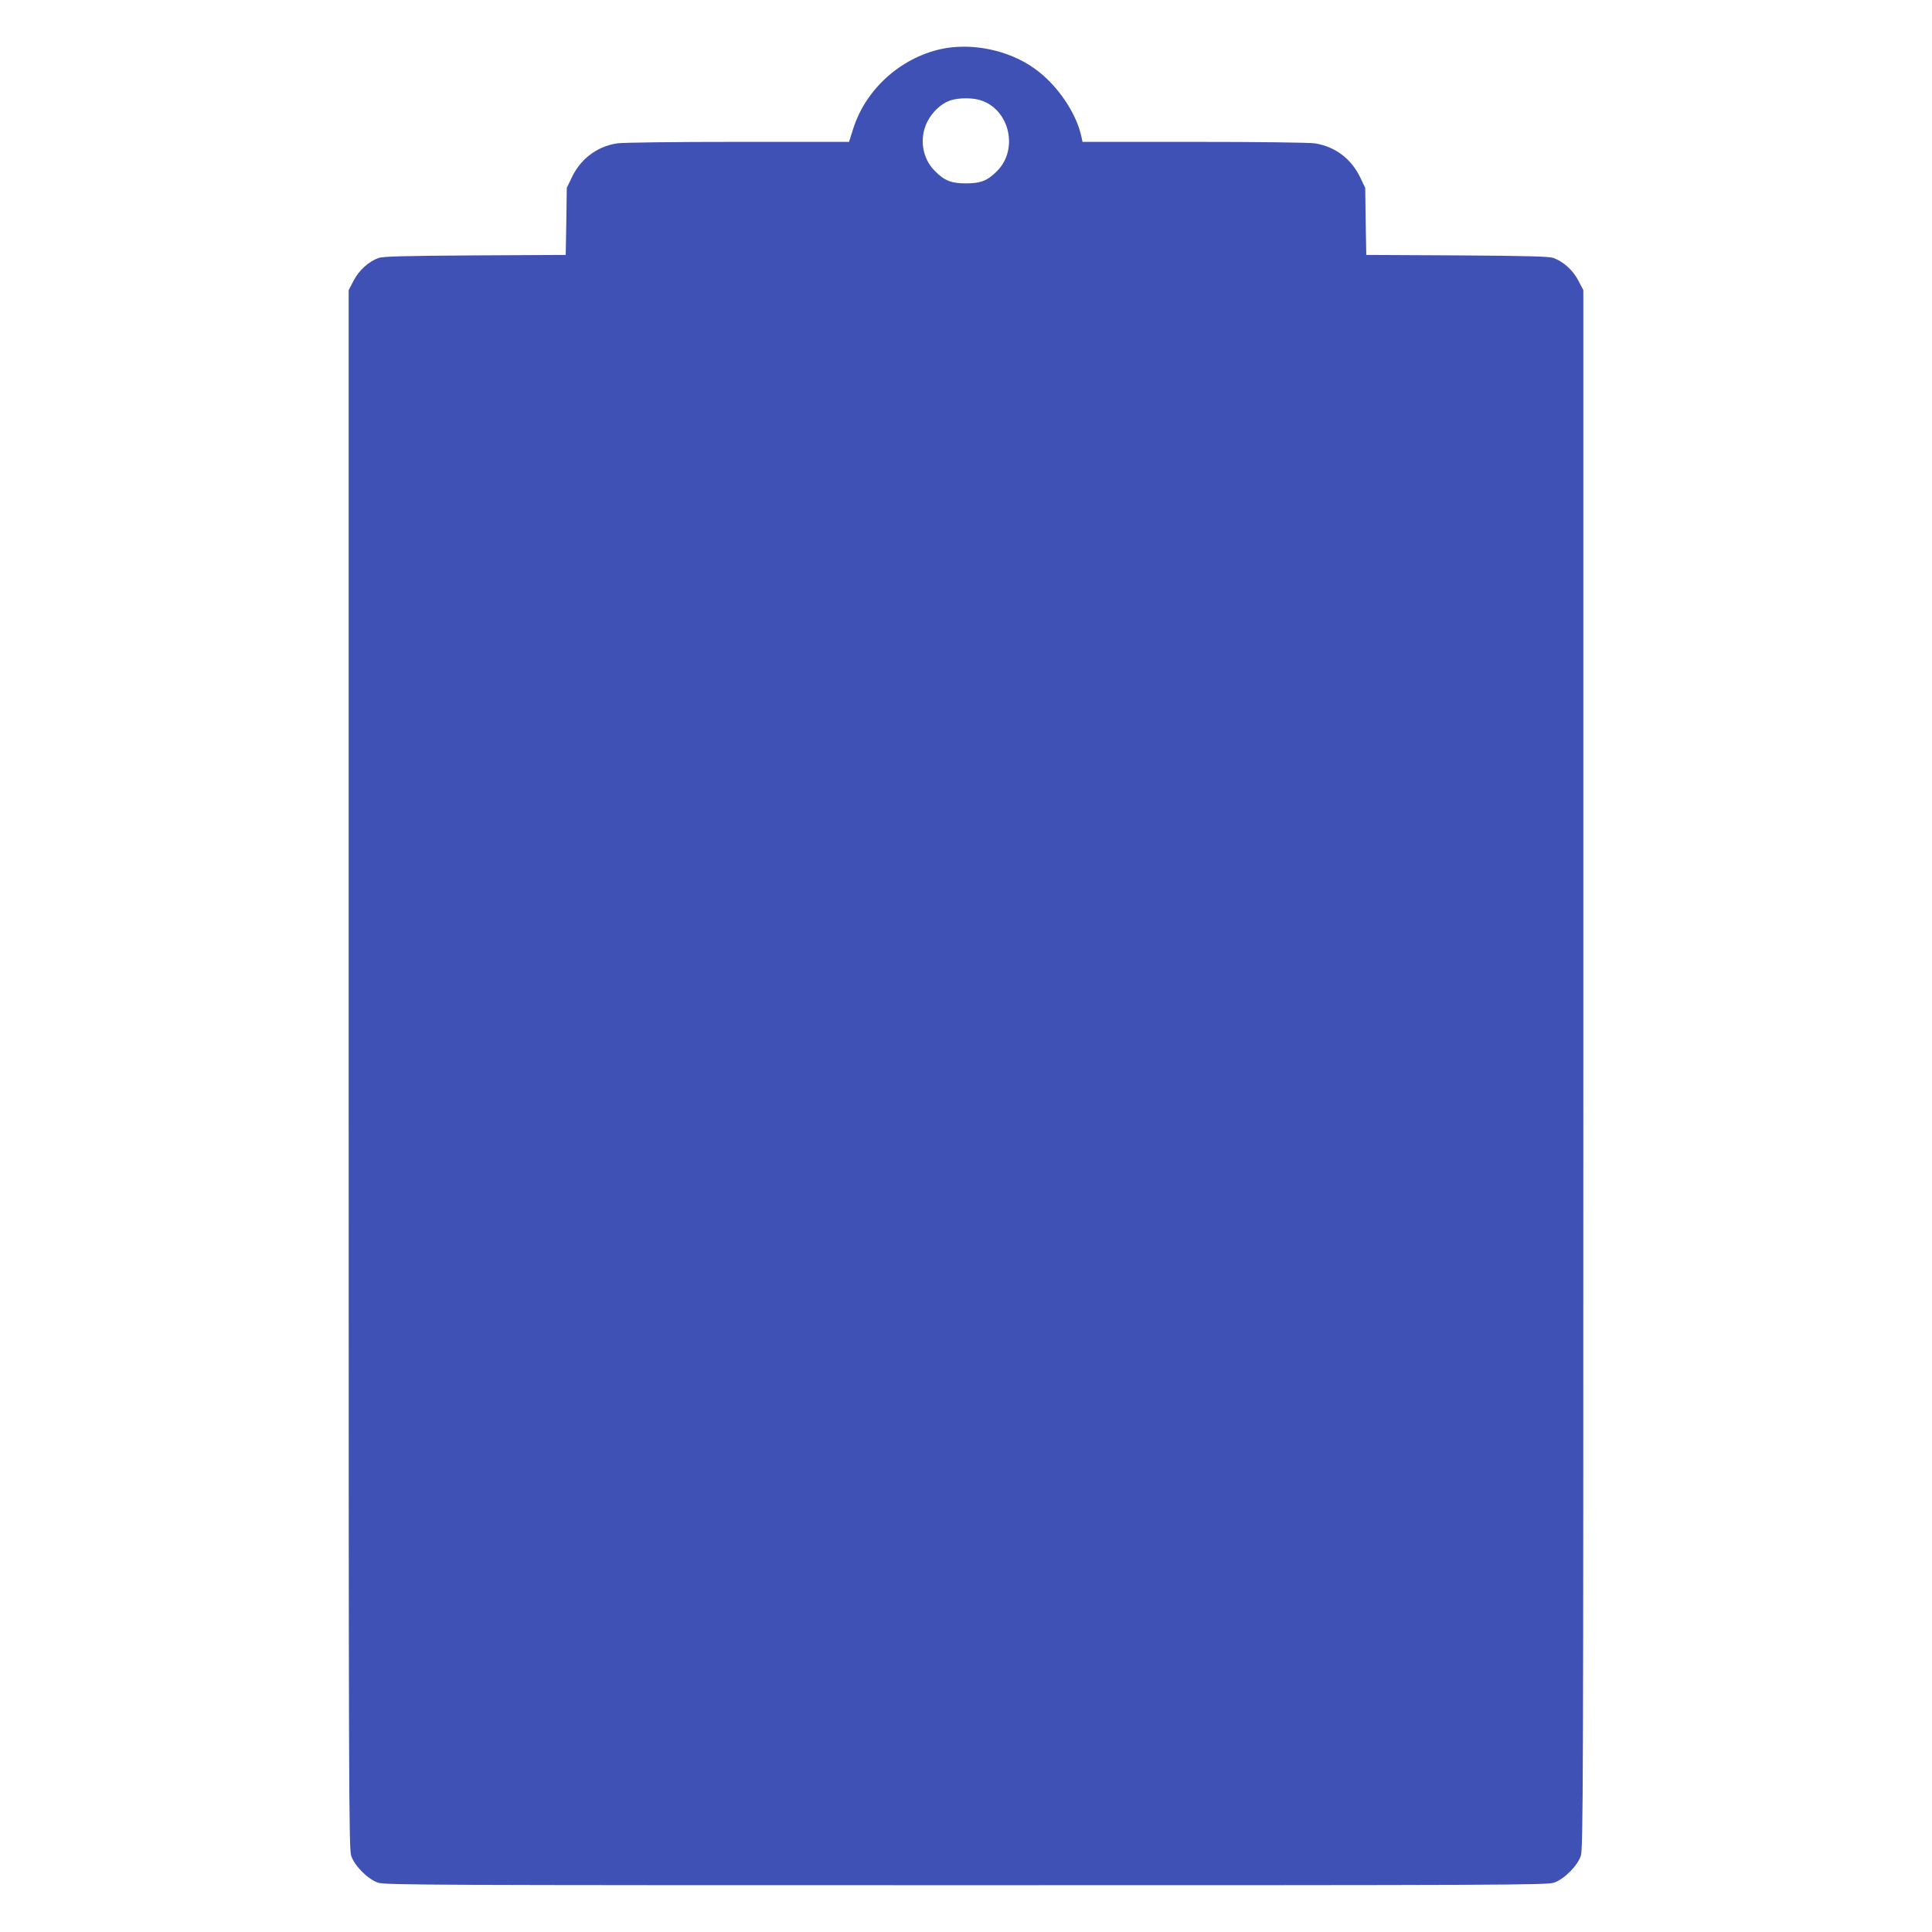 <?xml version="1.0" standalone="no"?>
<!DOCTYPE svg PUBLIC "-//W3C//DTD SVG 20010904//EN"
 "http://www.w3.org/TR/2001/REC-SVG-20010904/DTD/svg10.dtd">
<svg version="1.0" xmlns="http://www.w3.org/2000/svg"
 width="1280pt" height="1280pt" viewBox="0 0 1280 1280"
 preserveAspectRatio="xMidYMid meet">
<g transform="translate(0,1280) scale(0.1,-0.1)"
fill="#3f51b5" stroke="none">
<path d="M6234 12475 c-270 -60 -499 -268 -581 -527 l-28 -88 -740 0 c-421 0
-765 -4 -798 -10 -133 -21 -242 -104 -300 -228 l-32 -67 -3 -222 -4 -222 -601
-3 c-476 -3 -610 -7 -639 -17 -67 -25 -130 -82 -165 -150 l-33 -63 0 -5162 c0
-4803 1 -5166 17 -5212 23 -67 110 -154 177 -177 46 -16 324 -17 3896 -17
3572 0 3850 1 3896 17 67 23 154 110 177 177 16 46 17 409 17 5212 l0 5162
-33 63 c-35 68 -98 125 -165 150 -29 10 -163 14 -639 17 l-601 3 -4 222 -3
222 -32 67 c-58 124 -167 207 -300 228 -33 6 -377 10 -800 10 l-741 0 -7 33
c-34 160 -162 347 -311 453 -172 123 -416 173 -620 129z m268 -341 c188 -64
246 -325 104 -467 -63 -64 -109 -82 -206 -82 -97 0 -143 18 -206 82 -84 83
-105 216 -51 325 32 65 91 121 151 142 55 19 152 20 208 0z"/>
</g>
</svg>
